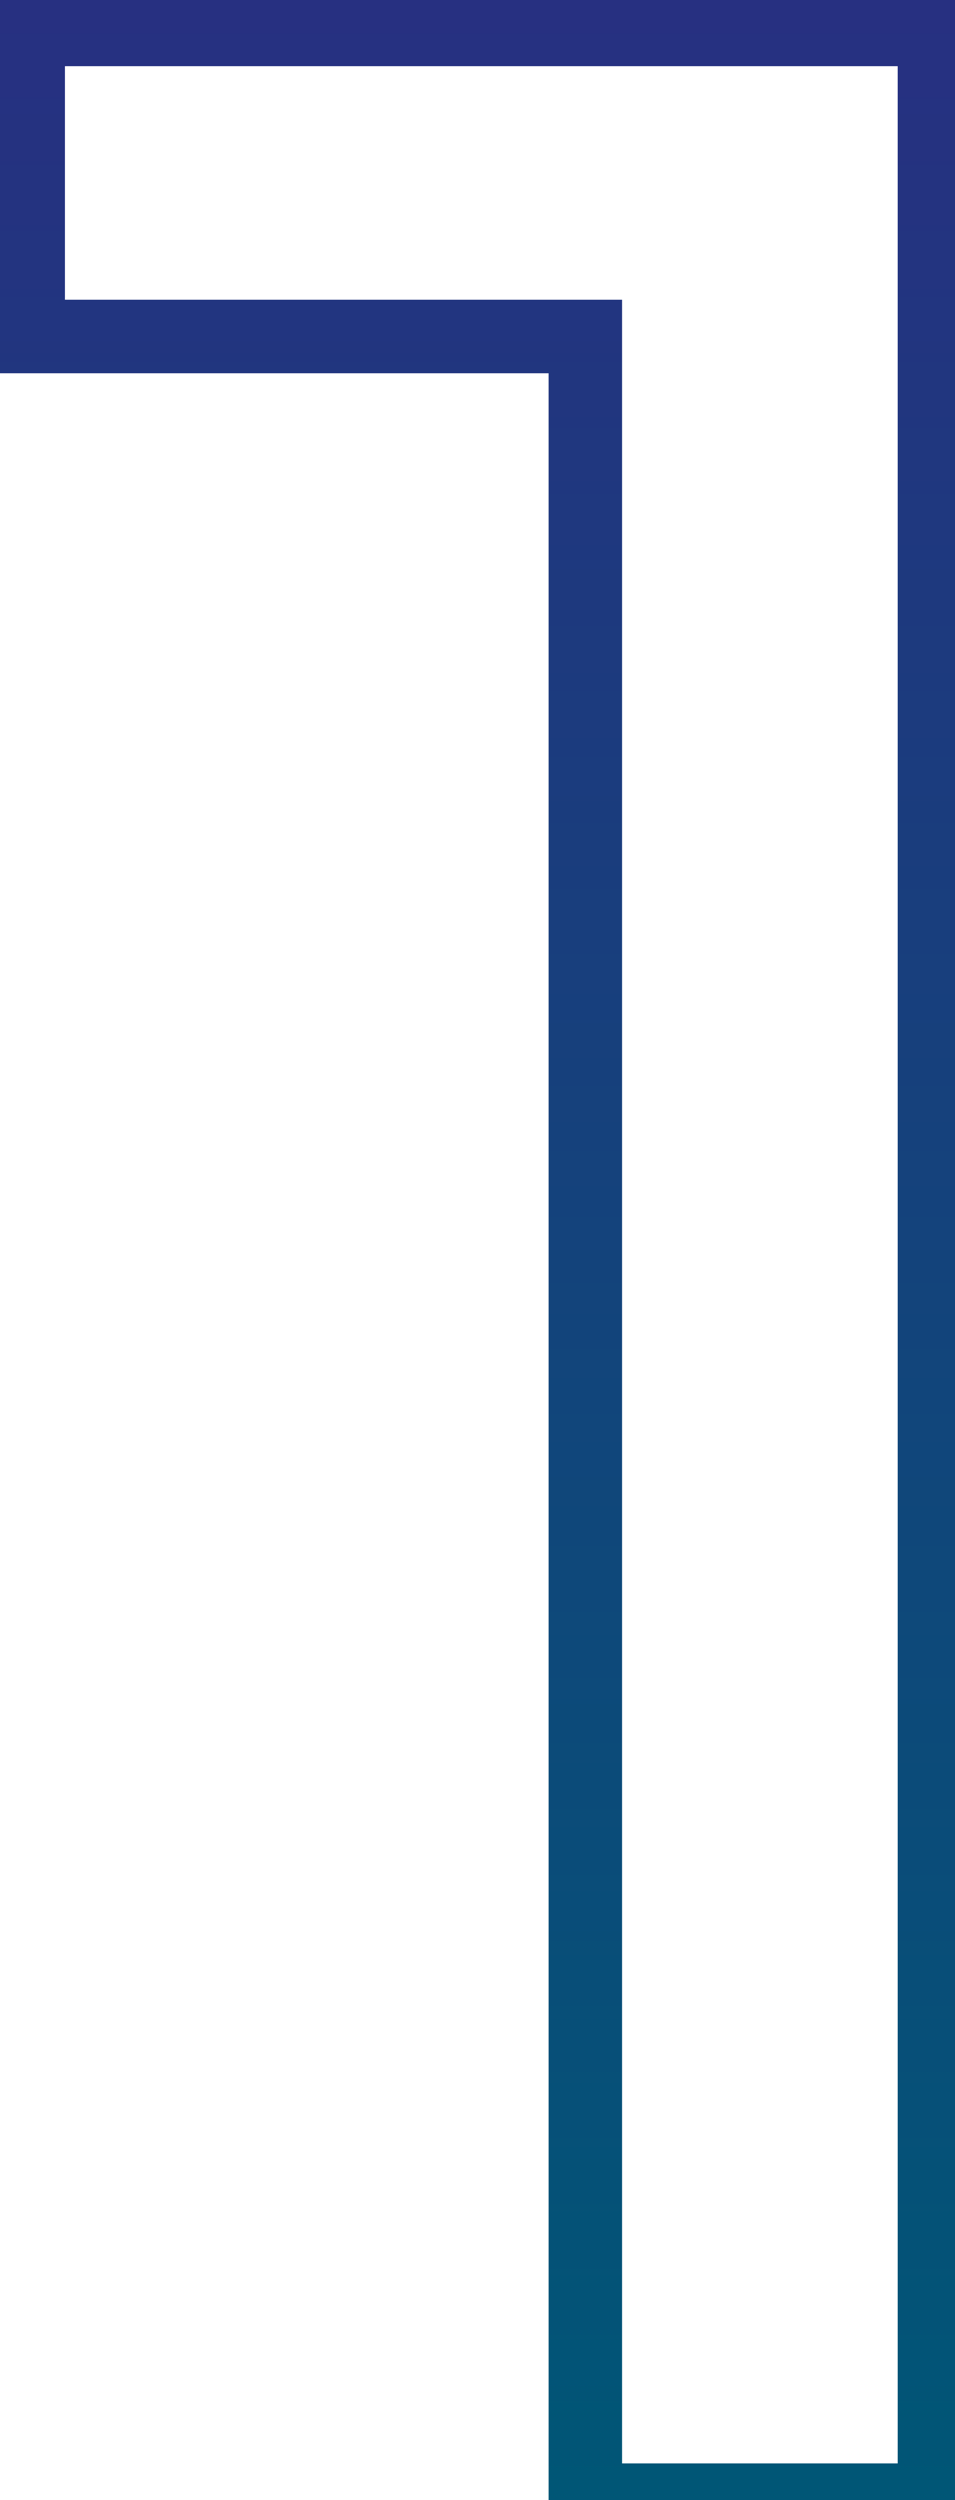 <?xml version="1.0" encoding="UTF-8"?> <svg xmlns="http://www.w3.org/2000/svg" width="26" height="68" viewBox="0 0 26 68" fill="none"> <path d="M25.44 0.8H26.44V-0.2H25.44V0.8ZM25.44 68V69H26.44V68H25.44ZM15.936 68H14.936V69H15.936V68ZM15.936 9.152H16.936V8.152H15.936V9.152ZM0.768 9.152H-0.232V10.152H0.768V9.152ZM0.768 0.8V-0.2H-0.232V0.8H0.768ZM24.44 0.8V68H26.44V0.8H24.44ZM25.44 67H15.936V69H25.44V67ZM16.936 68V9.152H14.936V68H16.936ZM15.936 8.152H0.768V10.152H15.936V8.152ZM1.768 9.152V0.8H-0.232V9.152H1.768ZM0.768 1.8H25.44V-0.2H0.768V1.8Z" fill="url(#paint0_linear_1669_192)"></path> <defs> <linearGradient id="paint0_linear_1669_192" x1="17" y1="0" x2="17" y2="68" gradientUnits="userSpaceOnUse"> <stop stop-color="#273081"></stop> <stop offset="1" stop-color="#005676"></stop> </linearGradient> </defs> </svg> 